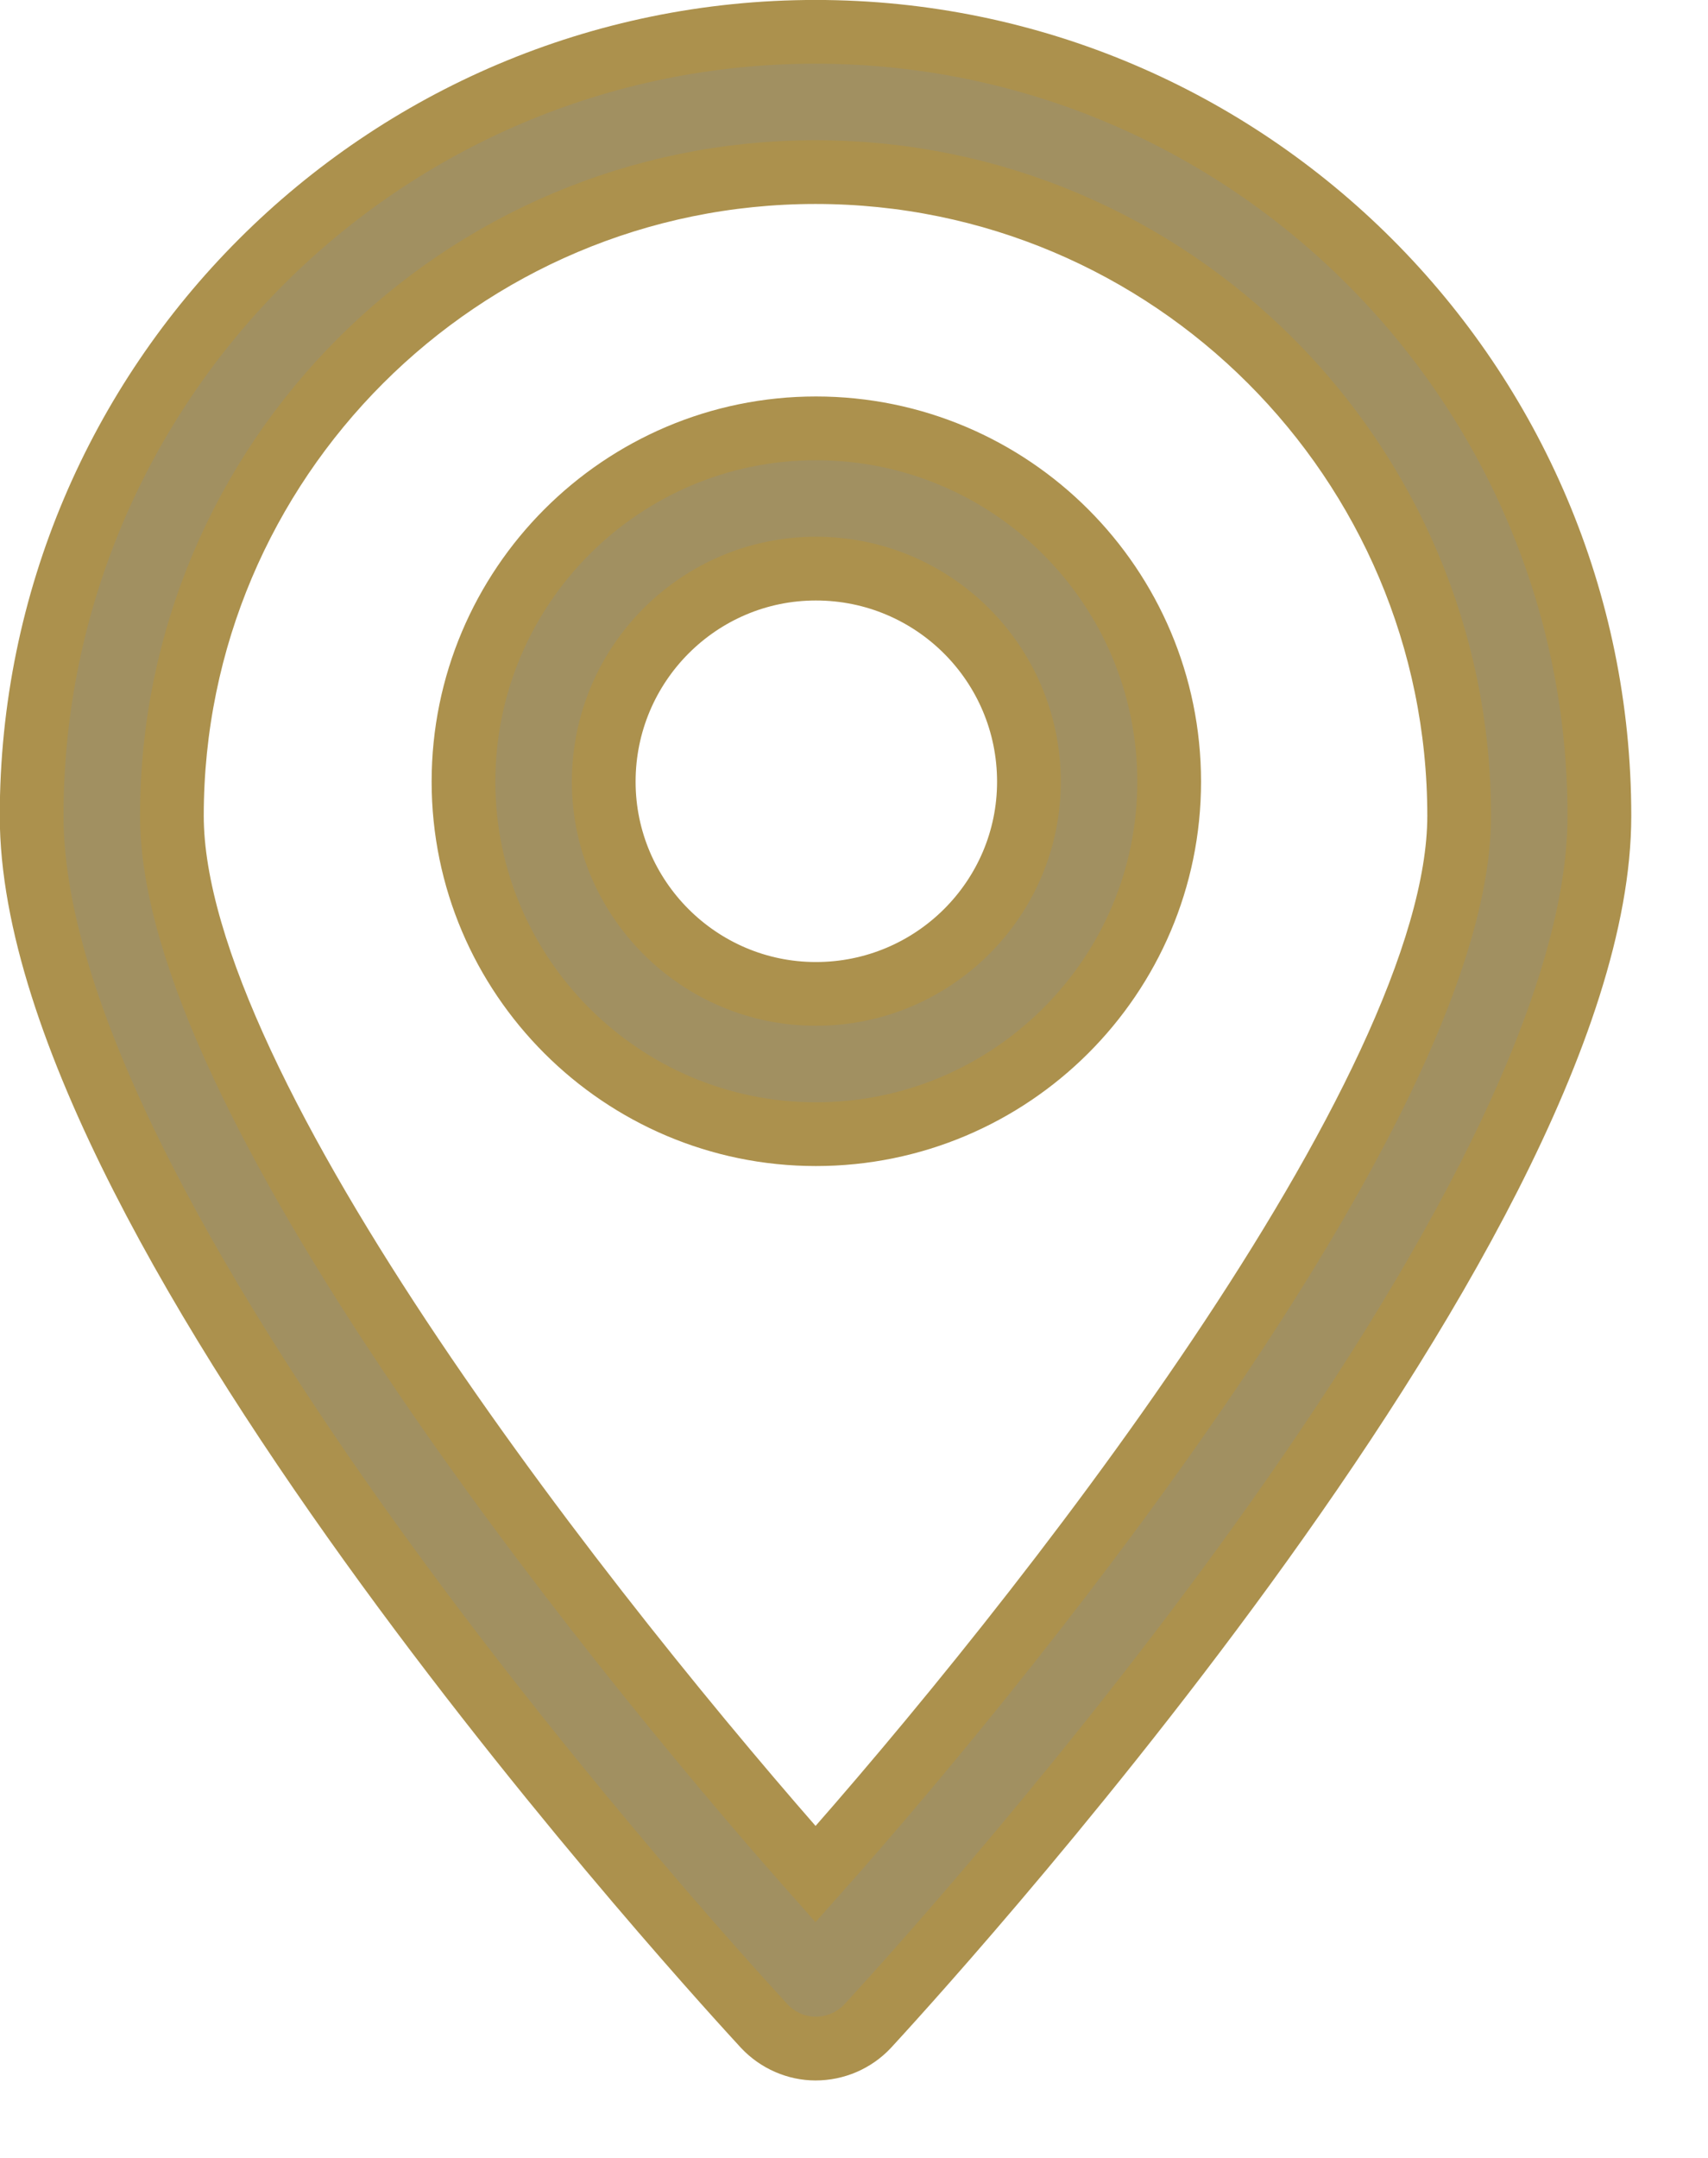 <svg width="19" height="24" viewBox="0 0 19 24" fill="none" xmlns="http://www.w3.org/2000/svg">
<path d="M9.072 1.914C5.122 1.914 1.912 5.124 1.912 9.074C1.912 12.154 6.652 18.114 9.072 20.844C11.502 18.114 16.232 12.154 16.232 9.074C16.232 5.124 13.022 1.914 9.072 1.914ZM9.072 22.784C8.862 22.784 8.652 22.694 8.502 22.534C8.172 22.174 0.352 13.714 0.352 9.074C0.352 4.264 4.262 0.354 9.072 0.354C13.882 0.354 17.792 4.264 17.792 9.074C17.792 13.714 9.982 22.174 9.652 22.534C9.502 22.694 9.292 22.784 9.072 22.784Z" fill="#A19061"/>
<path d="M9.072 22.784V22.784ZM9.072 22.784C8.862 22.784 8.652 22.694 8.502 22.534C8.172 22.174 0.352 13.714 0.352 9.074C0.352 4.264 4.262 0.354 9.072 0.354C13.882 0.354 17.792 4.264 17.792 9.074C17.792 13.714 9.982 22.174 9.652 22.534C9.502 22.694 9.292 22.784 9.072 22.784ZM9.072 1.914C5.122 1.914 1.912 5.124 1.912 9.074C1.912 12.154 6.652 18.114 9.072 20.844C11.502 18.114 16.232 12.154 16.232 9.074C16.232 5.124 13.022 1.914 9.072 1.914Z" stroke="#AC914D" stroke-width="0.709"/>
<path d="M9.076 6.324C7.776 6.324 6.716 7.384 6.716 8.694C6.716 9.994 7.776 11.054 9.076 11.054C10.386 11.054 11.446 9.994 11.446 8.694C11.446 7.384 10.386 6.324 9.076 6.324ZM9.076 12.614C6.916 12.614 5.156 10.854 5.156 8.694C5.156 6.524 6.916 4.764 9.076 4.764C11.246 4.764 13.006 6.524 13.006 8.694C13.006 10.854 11.246 12.614 9.076 12.614Z" fill="#A19061"/>
<path d="M9.076 6.324C7.776 6.324 6.716 7.384 6.716 8.694C6.716 9.994 7.776 11.054 9.076 11.054C10.386 11.054 11.446 9.994 11.446 8.694C11.446 7.384 10.386 6.324 9.076 6.324ZM9.076 12.614C6.916 12.614 5.156 10.854 5.156 8.694C5.156 6.524 6.916 4.764 9.076 4.764C11.246 4.764 13.006 6.524 13.006 8.694C13.006 10.854 11.246 12.614 9.076 12.614Z" stroke="#AC914D" stroke-width="0.709"/>
</svg>
